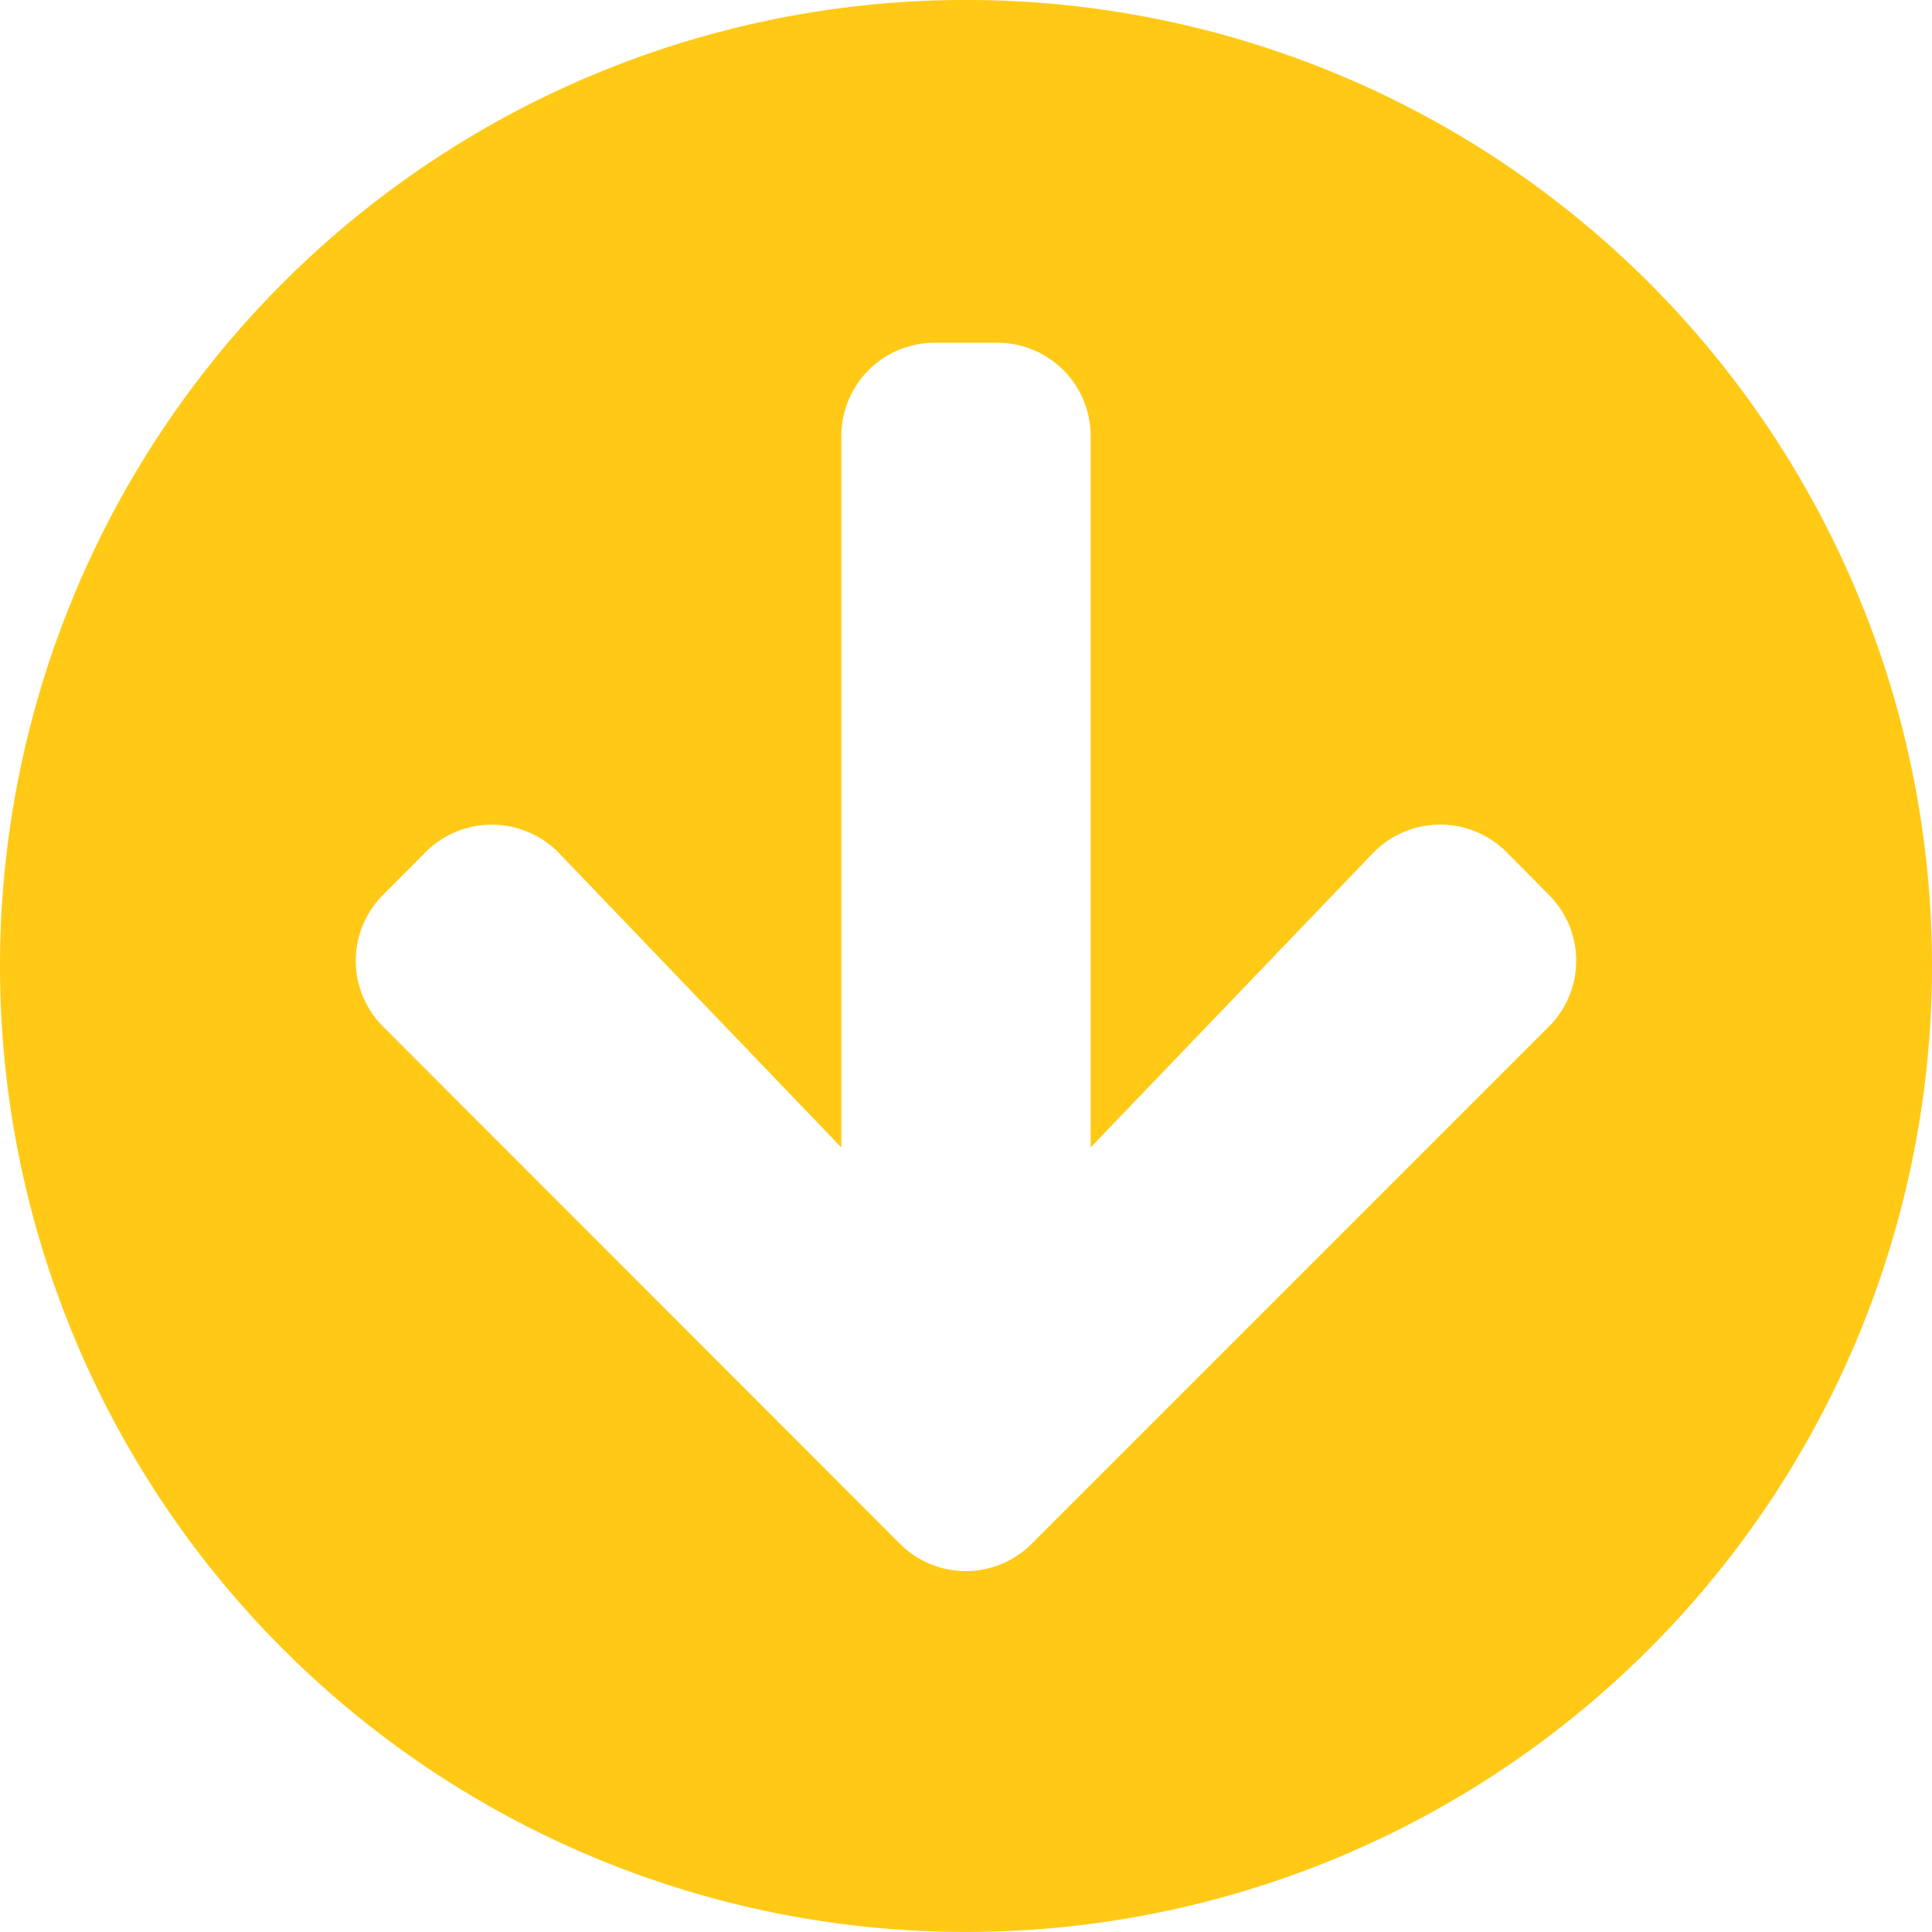 <svg xmlns="http://www.w3.org/2000/svg" width="46.656" height="46.656" viewBox="0 0 46.656 46.656"><path id="Icon_awesome-arrow-circle-down" data-name="Icon awesome-arrow-circle-down" d="M47.219,23.891A23.328,23.328,0,1,1,23.891.562,23.324,23.324,0,0,1,47.219,23.891ZM33.711,21.172l-6.81,7.1V11.1A2.252,2.252,0,0,0,24.643,8.84H23.138A2.252,2.252,0,0,0,20.881,11.1V28.274l-6.81-7.1a2.26,2.26,0,0,0-3.226-.038L9.818,22.169a2.248,2.248,0,0,0,0,3.189L22.292,37.84a2.248,2.248,0,0,0,3.189,0L37.963,25.358a2.248,2.248,0,0,0,0-3.189l-1.025-1.035a2.26,2.26,0,0,0-3.226.038Z" transform="translate(-0.563 -0.563)" fill="#ffc916"></path></svg>
